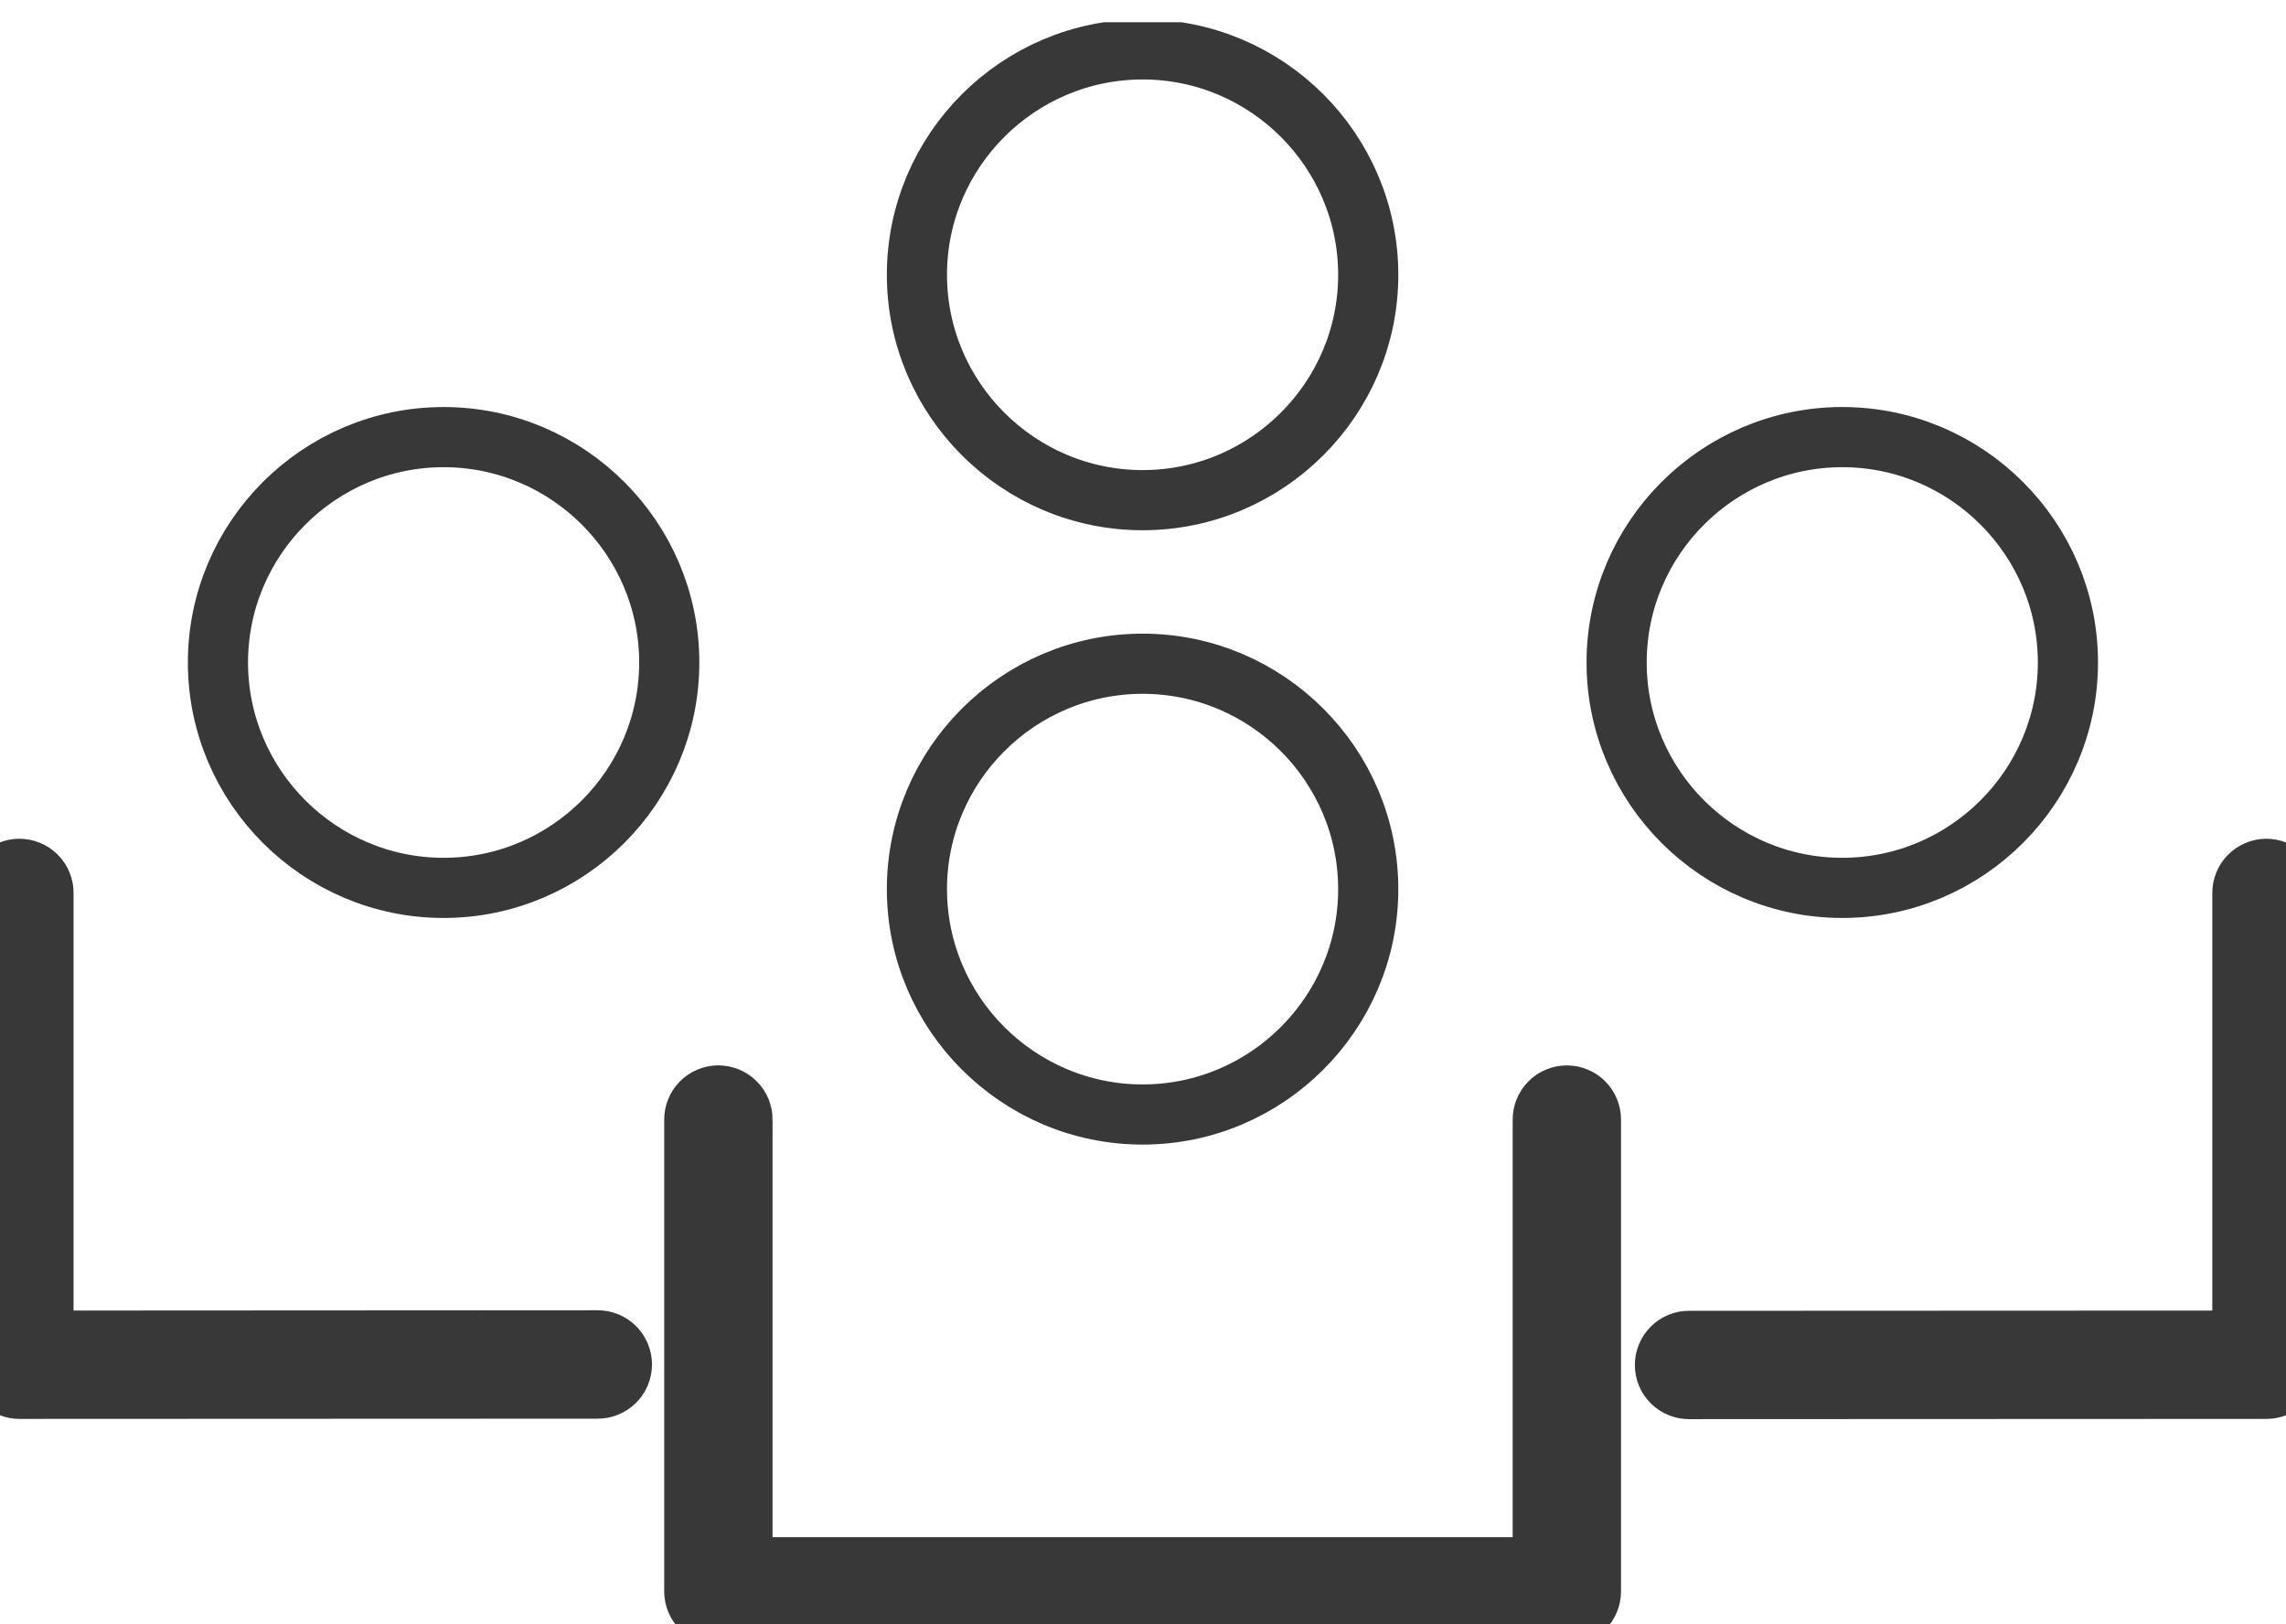 <svg width="38" height="27" viewBox="0 0 38 27" fill="none" xmlns="http://www.w3.org/2000/svg">
<g clip-path="url(#clip0_318_867)">
<path d="M11.541 18.617V18.616C11.54 18.51 11.58 18.407 11.654 18.331C11.728 18.255 11.829 18.211 11.936 18.209C11.989 18.209 12.042 18.219 12.092 18.239C12.142 18.259 12.187 18.289 12.225 18.327C12.263 18.365 12.293 18.41 12.313 18.459C12.333 18.509 12.343 18.562 12.343 18.616L12.342 18.617V25.982V26.052H12.412H25.576H25.645V25.982V18.617V18.616C25.644 18.563 25.654 18.51 25.674 18.461C25.694 18.412 25.723 18.367 25.76 18.329C25.797 18.291 25.842 18.261 25.891 18.241C25.94 18.22 25.992 18.21 26.046 18.21C26.099 18.21 26.151 18.22 26.2 18.241C26.249 18.261 26.294 18.291 26.331 18.329C26.368 18.367 26.398 18.412 26.417 18.461C26.437 18.51 26.447 18.563 26.446 18.616V18.617V26.452C26.446 26.559 26.404 26.661 26.329 26.736C26.254 26.811 26.152 26.853 26.046 26.853H11.942C11.835 26.853 11.734 26.811 11.658 26.736C11.583 26.661 11.541 26.559 11.541 26.453V18.617Z" fill="#383838" stroke="#383838" strokeWidth="0.139"/>
<path d="M-0.078 14.85L-0.078 14.849C-0.079 14.796 -0.069 14.744 -0.05 14.695C-0.03 14.646 -0.001 14.602 0.035 14.564C0.072 14.526 0.116 14.496 0.164 14.475C0.212 14.454 0.264 14.443 0.317 14.442C0.37 14.442 0.424 14.452 0.473 14.472C0.523 14.492 0.568 14.522 0.606 14.56C0.644 14.598 0.674 14.643 0.694 14.693C0.714 14.742 0.724 14.795 0.723 14.849L0.723 14.85V22.215V22.285L0.793 22.285L9.93 22.28L9.931 22.28C9.984 22.28 10.037 22.289 10.086 22.309C10.135 22.329 10.18 22.358 10.218 22.395C10.256 22.433 10.286 22.477 10.307 22.526C10.327 22.575 10.338 22.628 10.338 22.681C10.338 22.734 10.327 22.787 10.307 22.836C10.286 22.885 10.256 22.929 10.218 22.967C10.18 23.004 10.135 23.033 10.086 23.053C10.037 23.073 9.984 23.083 9.931 23.082H9.93L0.323 23.086C0.271 23.086 0.218 23.076 0.17 23.056C0.121 23.036 0.077 23.006 0.039 22.969C0.002 22.932 -0.027 22.887 -0.048 22.839C-0.068 22.79 -0.078 22.738 -0.078 22.685V14.85Z" fill="#383838" stroke="#383838" strokeWidth="0.139"/>
<path d="M15.242 14.78C15.242 12.716 16.927 11.033 18.994 11.033C21.06 11.033 22.744 12.716 22.744 14.78C22.744 16.843 21.06 18.526 18.994 18.526C16.927 18.526 15.242 16.843 15.242 14.78Z" stroke="#383838" strokeWidth="0.694"/>
<path d="M15.242 4.568C15.242 2.504 16.927 0.821 18.994 0.821C21.06 0.821 22.744 2.504 22.744 4.568C22.744 6.631 21.06 8.314 18.994 8.314C16.927 8.314 15.242 6.631 15.242 4.568Z" stroke="#383838" strokeWidth="0.694"/>
<path d="M3.623 11.012C3.623 8.949 5.308 7.266 7.374 7.266C9.44 7.266 11.125 8.949 11.125 11.012C11.125 13.075 9.44 14.759 7.374 14.759C5.308 14.759 3.623 13.075 3.623 11.012Z" stroke="#383838" strokeWidth="0.694"/>
<path d="M26.873 11.012C26.873 8.949 28.558 7.266 30.624 7.266C32.69 7.266 34.375 8.949 34.375 11.012C34.375 13.075 32.69 14.759 30.624 14.759C28.558 14.759 26.873 13.075 26.873 11.012Z" stroke="#383838" strokeWidth="0.694"/>
<path d="M37.275 14.85V14.849C37.274 14.796 37.284 14.744 37.303 14.695C37.322 14.646 37.351 14.602 37.388 14.564C37.425 14.526 37.468 14.496 37.517 14.475C37.565 14.454 37.617 14.443 37.67 14.442C37.723 14.442 37.777 14.452 37.826 14.472C37.876 14.492 37.921 14.522 37.959 14.56C37.997 14.598 38.027 14.643 38.047 14.693C38.067 14.742 38.077 14.795 38.076 14.849V14.85V22.685C38.076 22.792 38.034 22.893 37.959 22.968C37.884 23.044 37.782 23.086 37.676 23.086L28.083 23.09H28.082C28.029 23.091 27.976 23.081 27.927 23.061C27.878 23.042 27.833 23.012 27.795 22.975C27.757 22.938 27.727 22.893 27.707 22.844C27.686 22.796 27.676 22.743 27.676 22.69C27.676 22.637 27.686 22.584 27.707 22.535C27.727 22.486 27.757 22.442 27.795 22.405C27.832 22.367 27.877 22.338 27.926 22.318C27.976 22.298 28.028 22.288 28.081 22.289H28.082L37.206 22.285H37.275V22.215V14.85Z" fill="#383838" stroke="#383838" strokeWidth="0.139"/>
</g>
<defs>
<clipPath id="clip0_318_867">
<rect width="38.295" height="26.64" fill="white" transform="translate(-0.148 0.37)"/>
</clipPath>
</defs>
</svg>
